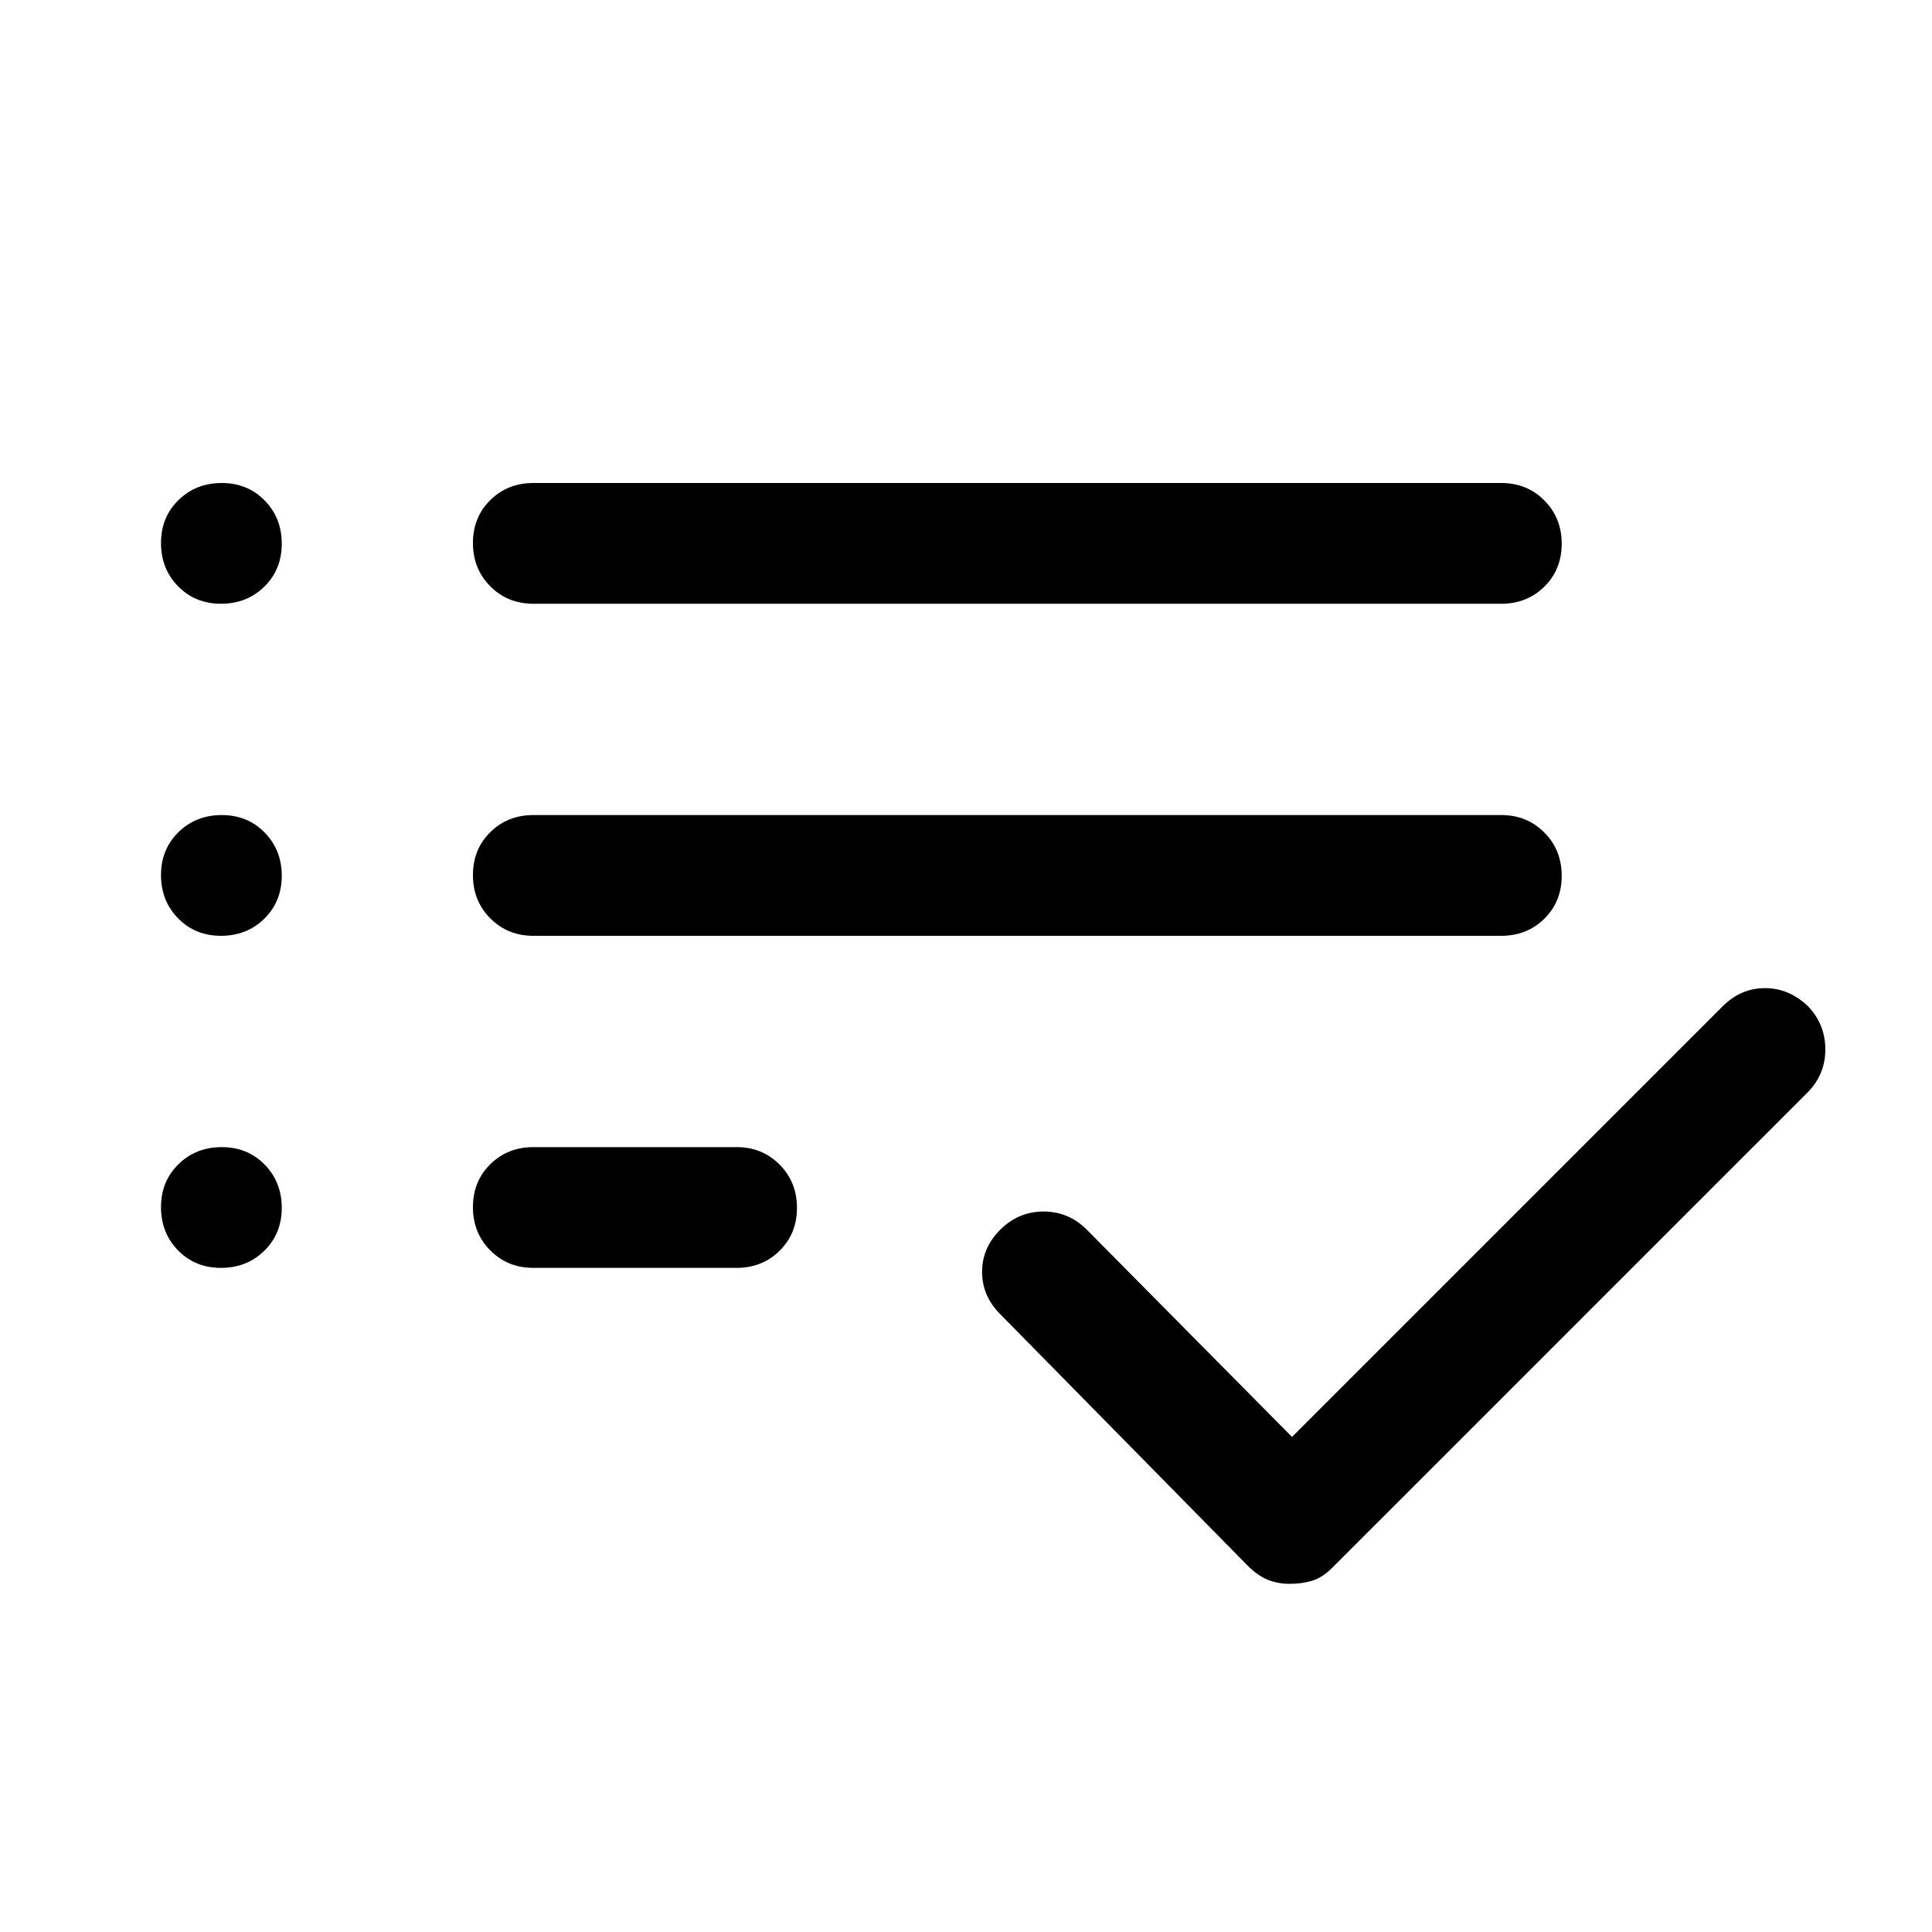 <svg xmlns="http://www.w3.org/2000/svg" width="48" height="48" viewBox="0 -960 960 960"><path d="M265-330q-12.75 0-21.375-8.675-8.625-8.676-8.625-21.5 0-12.825 8.625-21.325T265-390h101q12.75 0 21.375 8.675 8.625 8.676 8.625 21.5 0 12.825-8.625 21.325T366-330H265Zm0-165q-12.75 0-21.375-8.675-8.625-8.676-8.625-21.5 0-12.825 8.625-21.325T265-555h481q12.75 0 21.375 8.675 8.625 8.676 8.625 21.5 0 12.825-8.625 21.325T746-495H265Zm0-165q-12.75 0-21.375-8.675-8.625-8.676-8.625-21.5 0-12.825 8.625-21.325T265-720h481q12.75 0 21.375 8.675 8.625 8.676 8.625 21.5 0 12.825-8.625 21.325T746-660H265Zm375.867 487Q635-173 630-175q-5-2-10-7L497-307q-9-9-9-21t9.053-21q9.052-9 21.5-9Q531-358 540-349l102 103 214-214q9-9 21-9t21.391 9Q907-451 907-438.5t-9 21.5L662-181q-5 5-10.133 6.5-5.134 1.5-11 1.5ZM109.825-660Q97-660 88.5-668.675q-8.5-8.676-8.5-21.5Q80-703 88.675-711.5q8.676-8.5 21.5-8.5 12.825 0 21.325 8.675 8.5 8.676 8.5 21.5 0 12.825-8.675 21.325-8.676 8.5-21.5 8.5Zm0 165Q97-495 88.5-503.675q-8.5-8.676-8.5-21.5Q80-538 88.675-546.5q8.676-8.5 21.5-8.5 12.825 0 21.325 8.675 8.5 8.676 8.5 21.5 0 12.825-8.675 21.325-8.676 8.5-21.5 8.5Zm0 165Q97-330 88.5-338.675q-8.5-8.676-8.5-21.5Q80-373 88.675-381.5q8.676-8.5 21.5-8.5 12.825 0 21.325 8.675 8.5 8.676 8.5 21.5 0 12.825-8.675 21.325-8.676 8.5-21.5 8.5Z"/></svg>